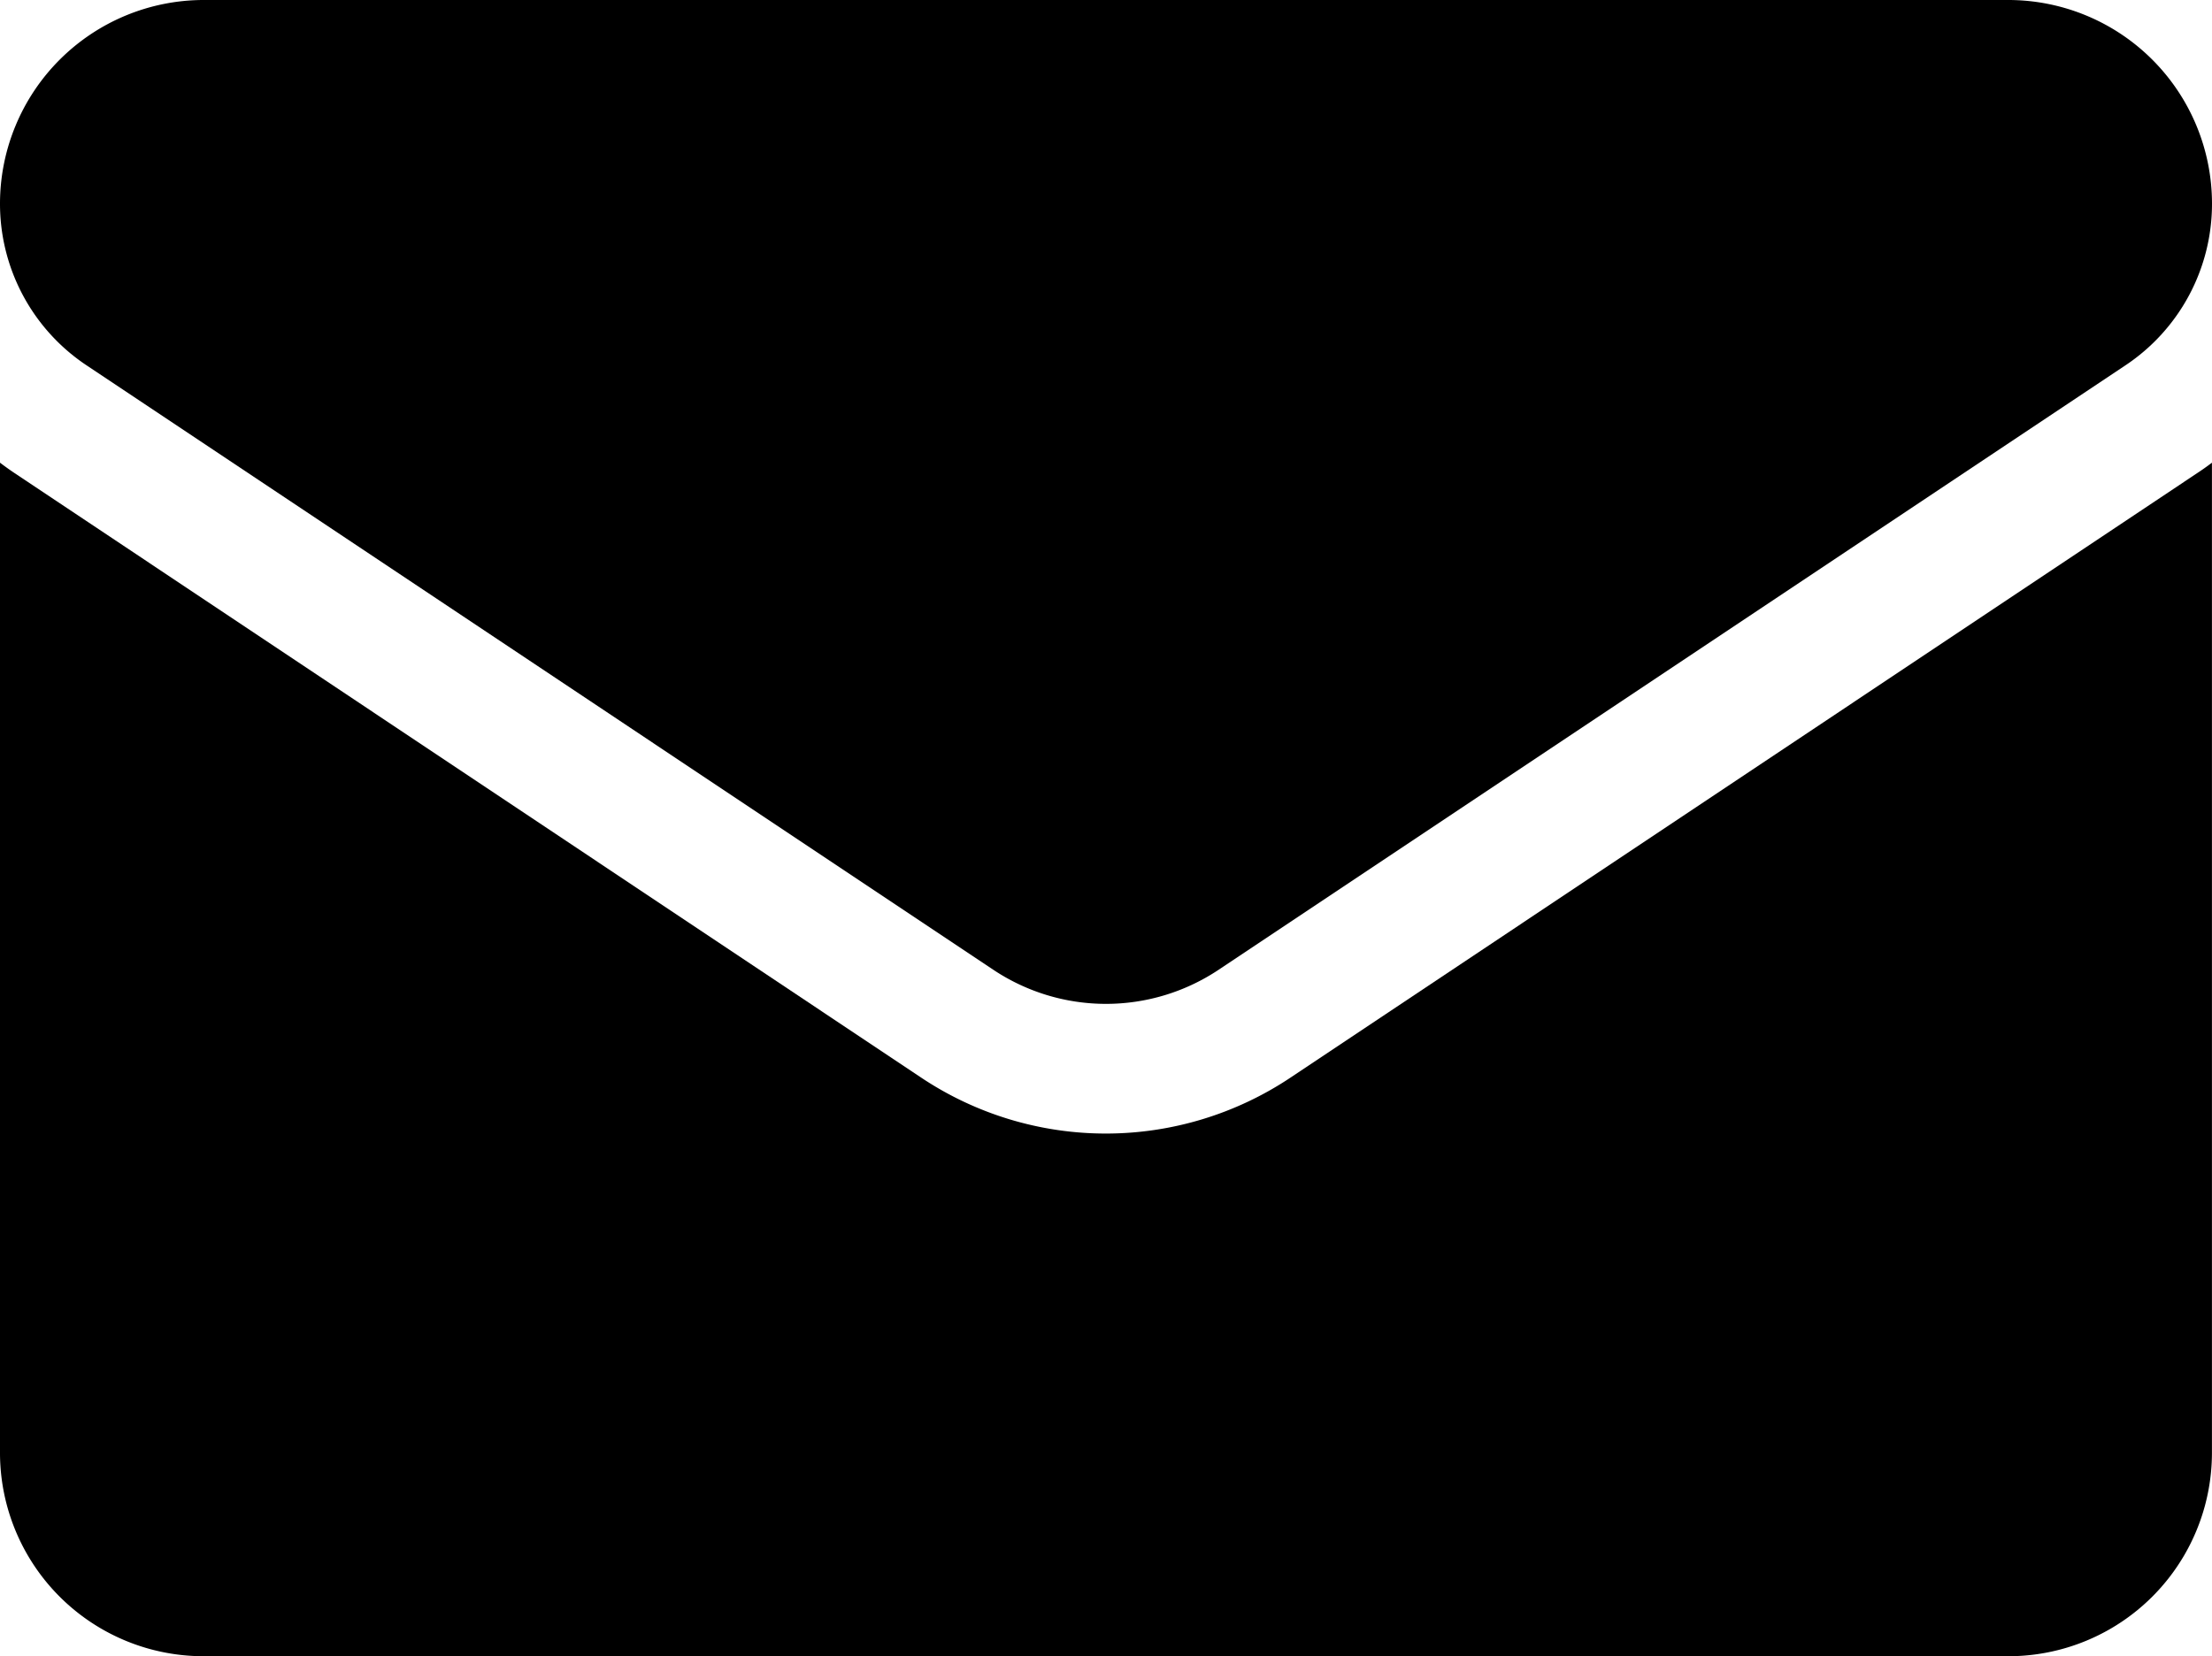 <svg id="Group_292" data-name="Group 292" xmlns="http://www.w3.org/2000/svg" width="40.056" height="30" viewBox="0 0 40.056 30">
  <path id="Path_328" data-name="Path 328" d="M23.375,182.534a6.025,6.025,0,0,1-6.7,0L.267,171.591Q.131,171.5,0,171.4v17.931a3.686,3.686,0,0,0,3.687,3.687H36.368a3.686,3.686,0,0,0,3.687-3.687V171.4q-.131.1-.267.189Z" transform="translate(0 -163.02)"/>
  <path id="Path_329" data-name="Path 329" d="M1.569,70.884,17.982,81.827a3.678,3.678,0,0,0,4.091,0L38.487,70.884a3.514,3.514,0,0,0,1.569-2.932,3.69,3.69,0,0,0-3.686-3.686H3.686A3.691,3.691,0,0,0,0,67.954a3.514,3.514,0,0,0,1.569,2.93Z" transform="translate(0 -64.266)"/>
</svg>
